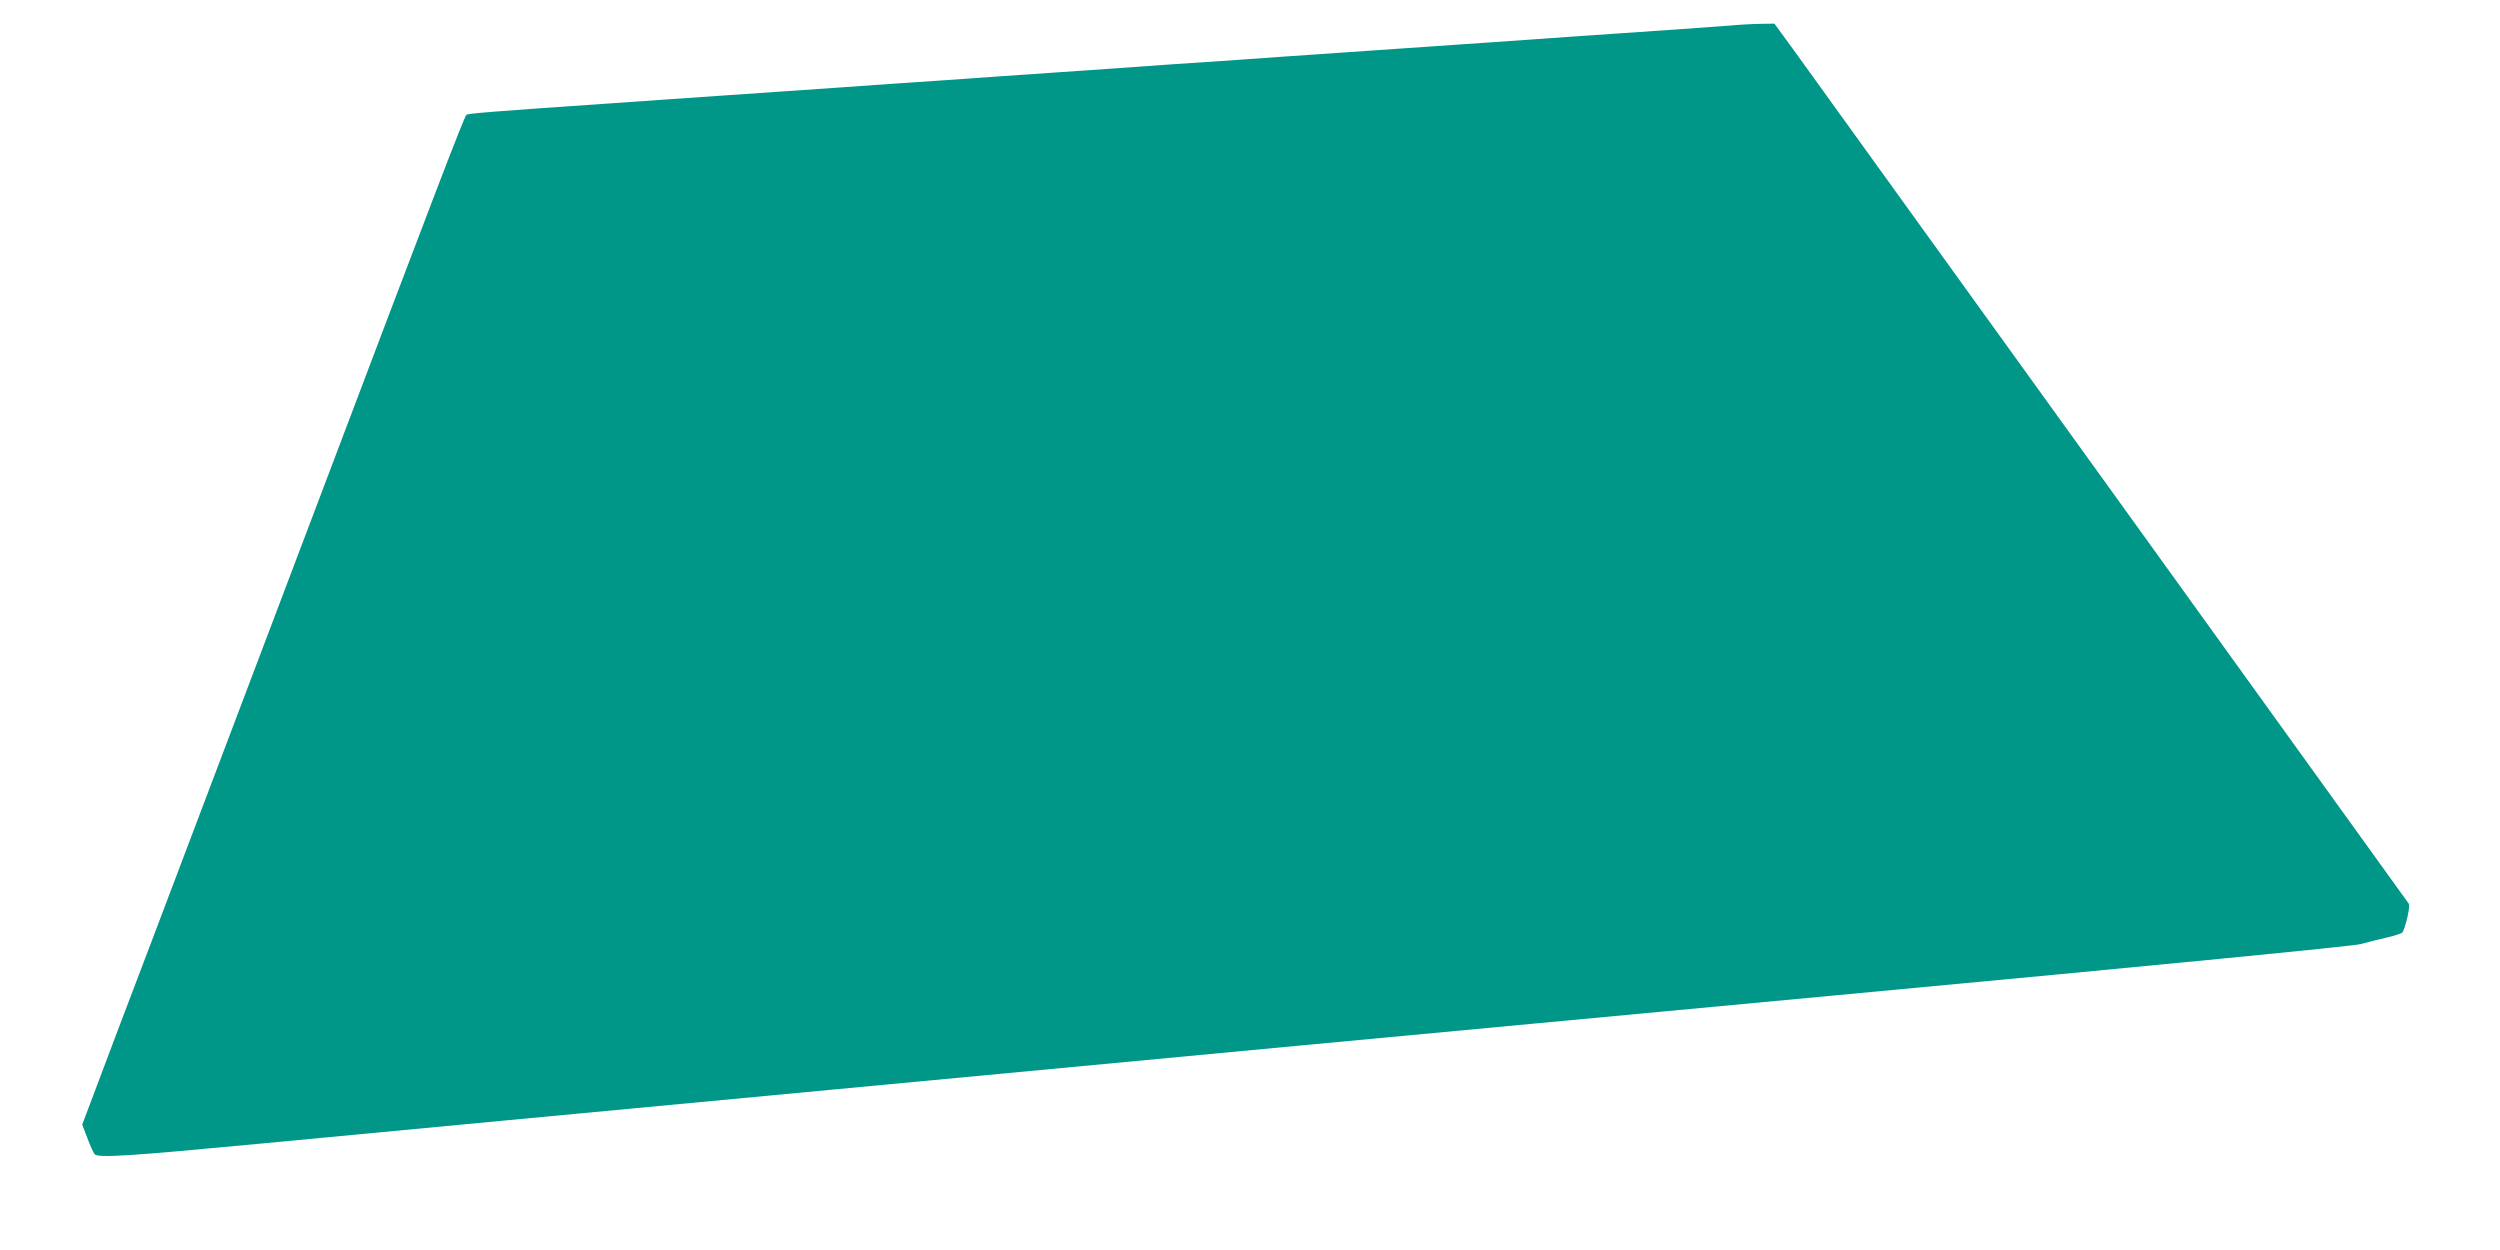 <?xml version="1.0" standalone="no"?>
<!DOCTYPE svg PUBLIC "-//W3C//DTD SVG 20010904//EN"
 "http://www.w3.org/TR/2001/REC-SVG-20010904/DTD/svg10.dtd">
<svg version="1.0" xmlns="http://www.w3.org/2000/svg"
 width="1280pt" height="640pt" viewBox="0 0 1280 640"
 preserveAspectRatio="xMidYMid meet">
<g transform="translate(0,640) scale(0.1,-0.1)"
fill="#009688" stroke="none">
<path d="M8855 6269 c-55 -4 -172 -13 -260 -19 -466 -32 -617 -42 -865 -60
-74 -5 -205 -14 -290 -20 -85 -6 -216 -15 -290 -20 -74 -5 -205 -14 -290 -20
-85 -6 -216 -15 -290 -20 -135 -10 -309 -22 -580 -40 -80 -6 -206 -15 -280
-20 -74 -5 -205 -14 -290 -20 -85 -6 -216 -15 -290 -20 -74 -5 -201 -14 -282
-20 -82 -5 -214 -15 -295 -20 -82 -6 -209 -15 -283 -20 -137 -9 -297 -21 -580
-40 -85 -6 -216 -15 -290 -20 -74 -5 -202 -14 -285 -20 -599 -41 -719 -51
-727 -58 -12 -11 -160 -397 -773 -2017 -323 -852 -636 -1678 -695 -1835 -59
-157 -196 -517 -304 -801 l-195 -517 26 -68 c14 -38 31 -75 37 -83 16 -21 178
-10 853 54 750 71 1594 151 2913 275 2119 200 2586 244 5160 485 1693 158
2636 251 2675 261 33 9 92 24 132 33 40 9 77 21 82 26 15 16 43 134 34 148 -7
11 -2934 4073 -3148 4369 l-100 137 -65 -1 c-36 0 -110 -4 -165 -9z"/>
</g>
</svg>
